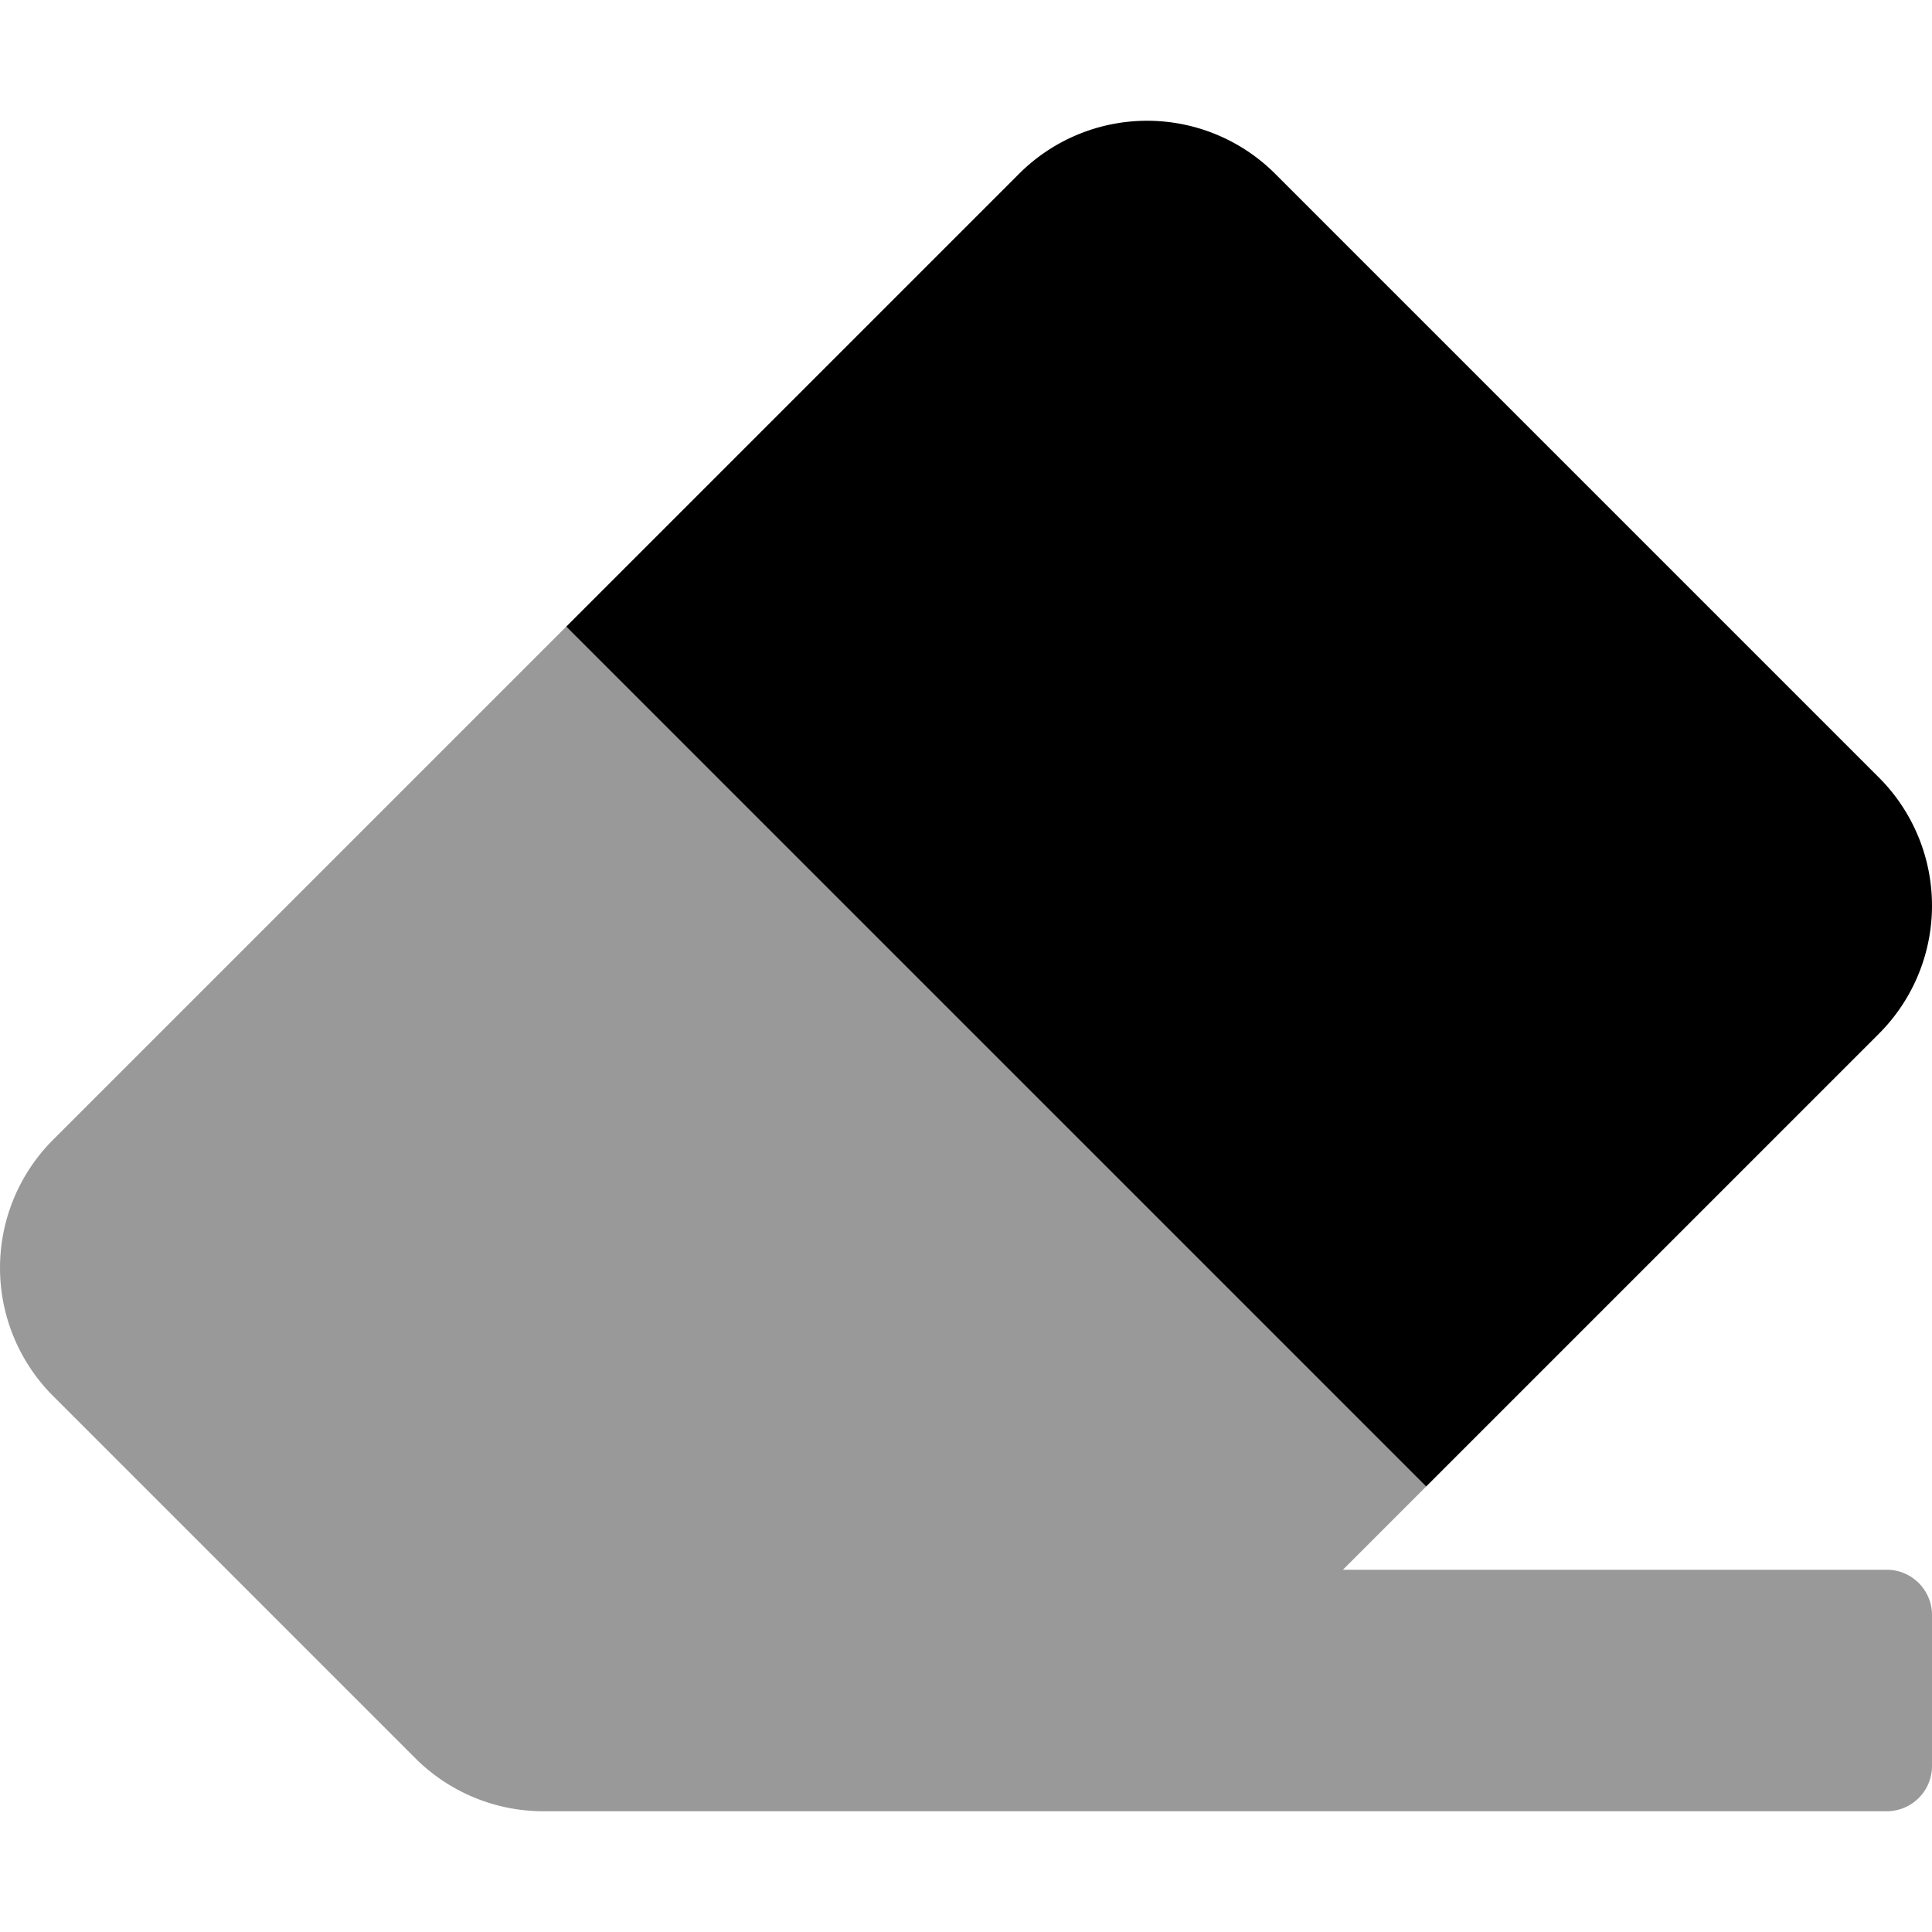 <svg xmlns="http://www.w3.org/2000/svg" viewBox="0 0 512 512"><!-- Font Awesome Pro 5.15.1 by @fontawesome - https://fontawesome.com License - https://fontawesome.com/license (Commercial License) --><defs><style>.fa-secondary{opacity:.4}</style></defs><path d="M512 428v40a12 12 0 0 1-12 12H144a48 48 0 0 1-33.94-14.06l-96-96a48 48 0 0 1 0-67.88l136-136 227.88 227.88L355.88 416H500a12 12 0 0 1 12 12z" class="fa-secondary"/><path d="M377.94 393.94l120-120a48 48 0 0 0 0-67.88l-160-160a48 48 0 0 0-67.88 0l-120 120 45.25 45.25z" class="fa-primary"/></svg>